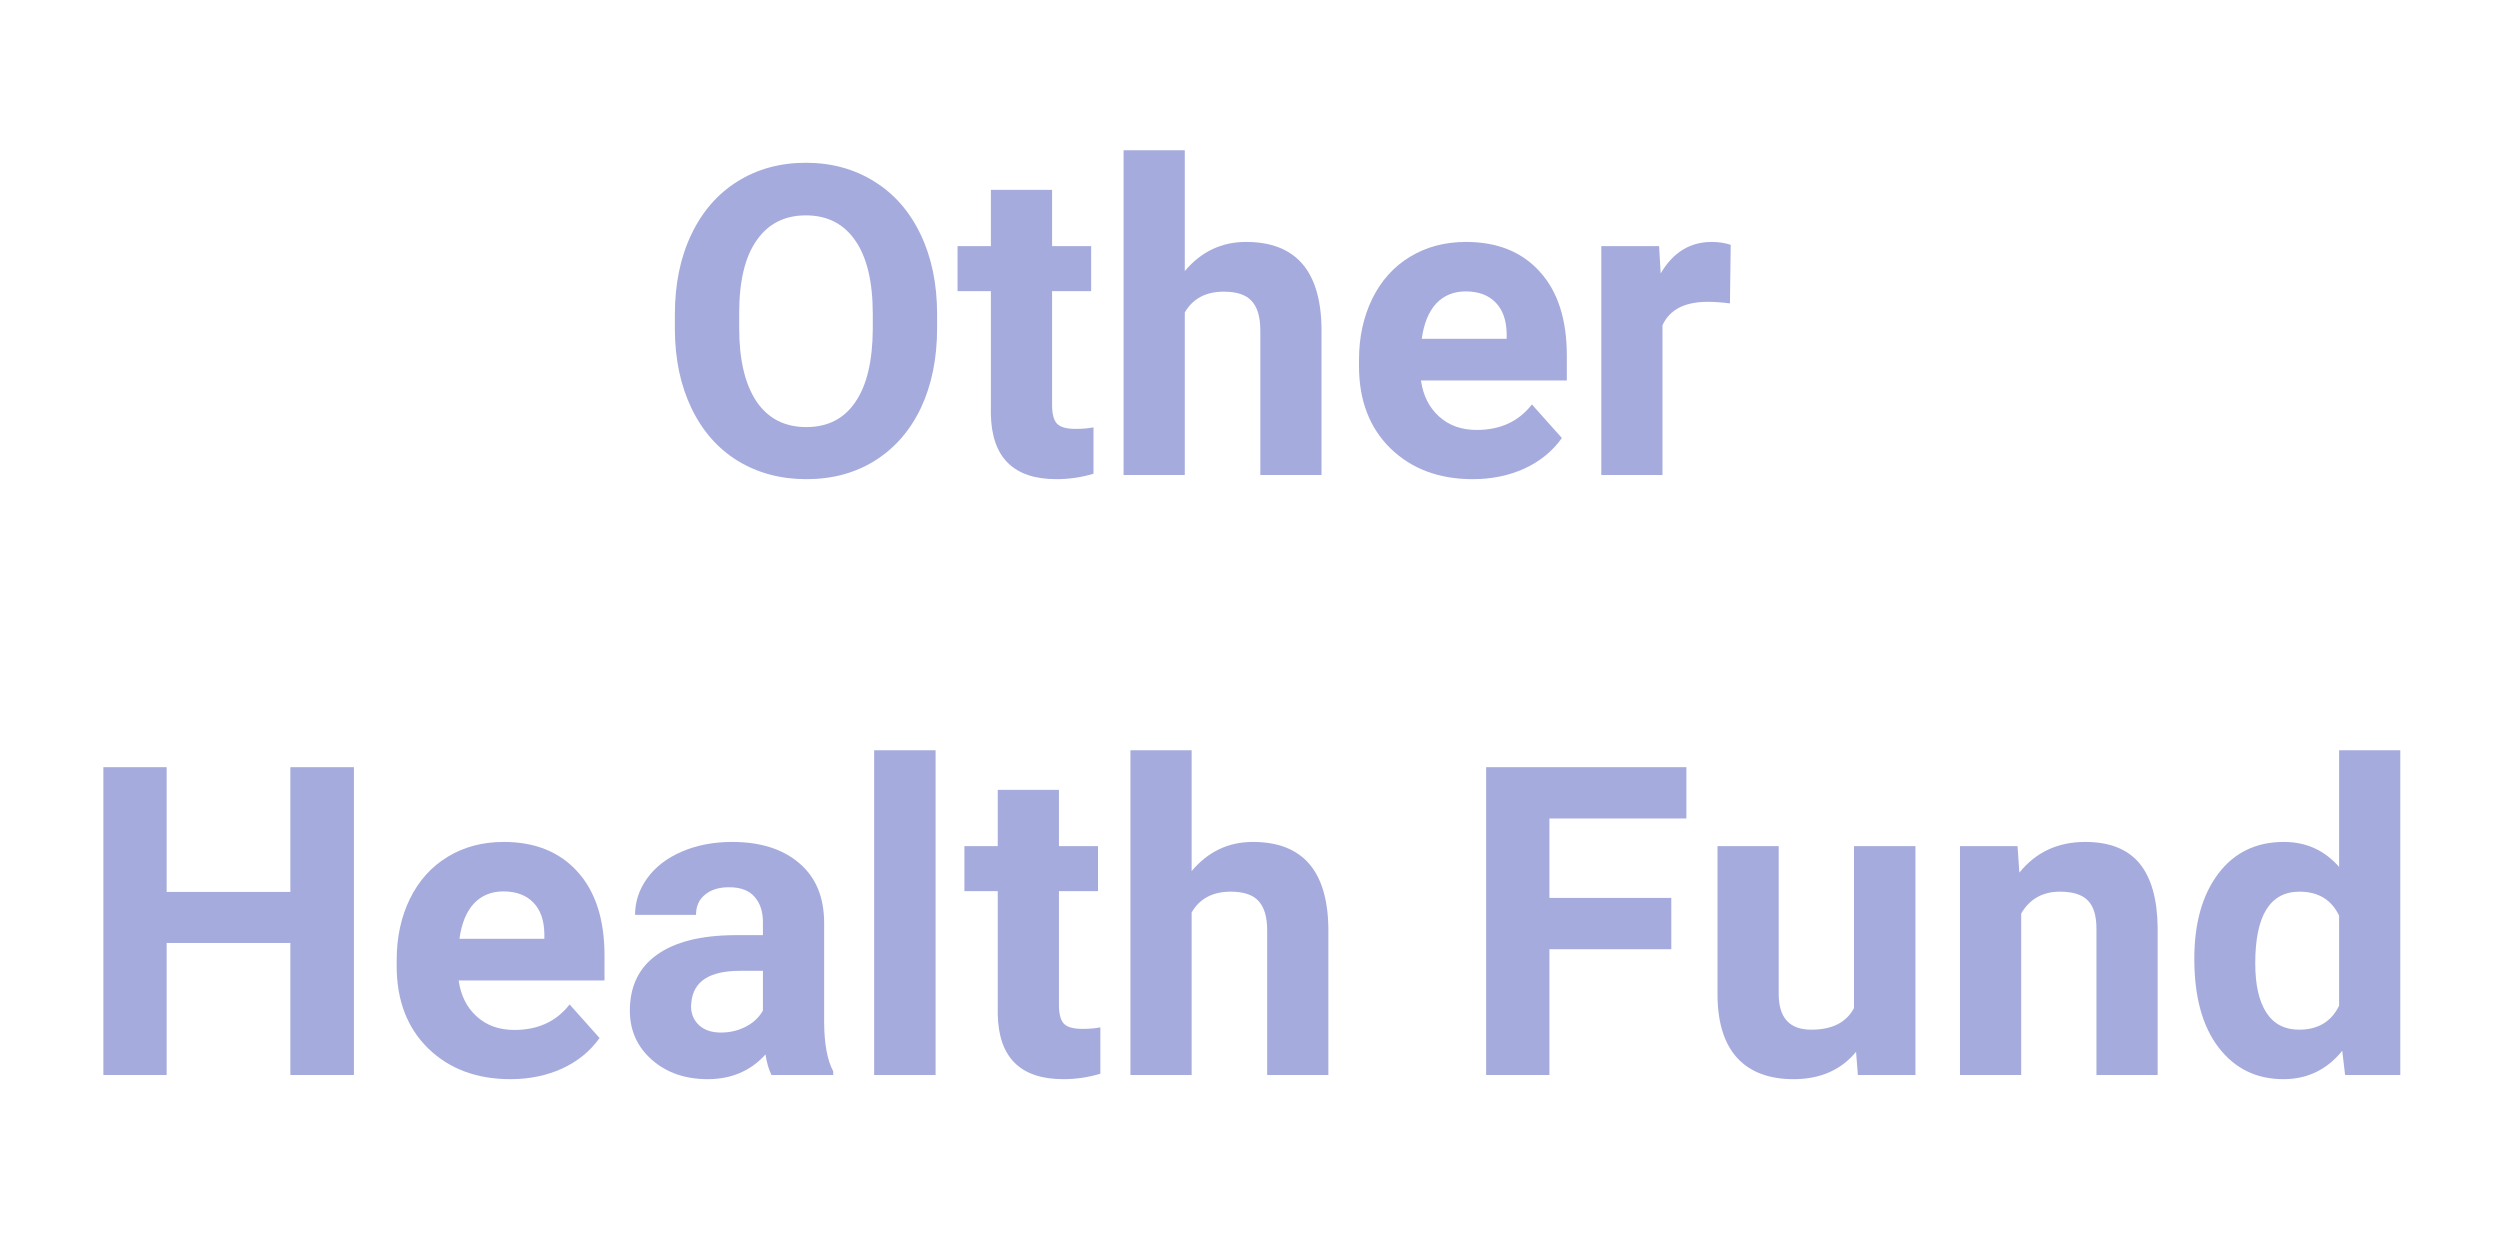 <svg xmlns="http://www.w3.org/2000/svg" xmlns:xlink="http://www.w3.org/1999/xlink" width="200" zoomAndPan="magnify" viewBox="0 0 150 75" height="100" preserveAspectRatio="xMidYMid meet" version="1.0"><defs><g/></defs><rect x="-15" width="180" fill="#ffffff" y="-7.5" height="90" fill-opacity="1"/><rect x="-15" width="180" fill="#ffffff" y="-7.5" height="90" fill-opacity="1"/><rect x="-15" width="180" fill="#ffffff" y="-7.5" height="90" fill-opacity="1"/><rect x="-15" width="180" fill="#ffffff" y="-7.5" height="90" fill-opacity="1"/><g fill="#a5abdc" fill-opacity="1"><g transform="translate(39.398, 28.5)"><g><path d="M 16.828 -8.812 C 16.828 -7 16.504 -5.406 15.859 -4.031 C 15.211 -2.664 14.289 -1.609 13.094 -0.859 C 11.906 -0.117 10.535 0.25 8.984 0.25 C 7.453 0.25 6.082 -0.113 4.875 -0.844 C 3.676 -1.582 2.75 -2.633 2.094 -4 C 1.438 -5.363 1.102 -6.938 1.094 -8.719 L 1.094 -9.625 C 1.094 -11.445 1.422 -13.047 2.078 -14.422 C 2.734 -15.805 3.656 -16.867 4.844 -17.609 C 6.039 -18.359 7.41 -18.734 8.953 -18.734 C 10.492 -18.734 11.863 -18.359 13.062 -17.609 C 14.258 -16.867 15.188 -15.805 15.844 -14.422 C 16.5 -13.047 16.828 -11.453 16.828 -9.641 Z M 12.969 -9.656 C 12.969 -11.594 12.617 -13.062 11.922 -14.062 C 11.234 -15.07 10.242 -15.578 8.953 -15.578 C 7.68 -15.578 6.695 -15.078 6 -14.078 C 5.301 -13.086 4.953 -11.633 4.953 -9.719 L 4.953 -8.812 C 4.953 -6.926 5.297 -5.461 5.984 -4.422 C 6.68 -3.391 7.68 -2.875 8.984 -2.875 C 10.266 -2.875 11.242 -3.375 11.922 -4.375 C 12.609 -5.375 12.957 -6.832 12.969 -8.75 Z M 12.969 -9.656 "/></g></g></g><g fill="#a5abdc" fill-opacity="1"><g transform="translate(57.328, 28.5)"><g><path d="M 5.797 -17.109 L 5.797 -13.734 L 8.141 -13.734 L 8.141 -11.031 L 5.797 -11.031 L 5.797 -4.188 C 5.797 -3.676 5.891 -3.312 6.078 -3.094 C 6.273 -2.875 6.648 -2.766 7.203 -2.766 C 7.609 -2.766 7.969 -2.797 8.281 -2.859 L 8.281 -0.078 C 7.562 0.141 6.82 0.25 6.062 0.25 C 3.488 0.25 2.176 -1.047 2.125 -3.641 L 2.125 -11.031 L 0.125 -11.031 L 0.125 -13.734 L 2.125 -13.734 L 2.125 -17.109 Z M 5.797 -17.109 "/></g></g></g><g fill="#a5abdc" fill-opacity="1"><g transform="translate(66.103, 28.5)"><g><path d="M 4.984 -12.234 C 5.961 -13.398 7.188 -13.984 8.656 -13.984 C 11.633 -13.984 13.145 -12.254 13.188 -8.797 L 13.188 0 L 9.516 0 L 9.516 -8.688 C 9.516 -9.477 9.344 -10.062 9 -10.438 C 8.664 -10.812 8.109 -11 7.328 -11 C 6.242 -11 5.461 -10.582 4.984 -9.75 L 4.984 0 L 1.312 0 L 1.312 -19.484 L 4.984 -19.484 Z M 4.984 -12.234 "/></g></g></g><g fill="#a5abdc" fill-opacity="1"><g transform="translate(80.634, 28.5)"><g><path d="M 7.734 0.25 C 5.711 0.25 4.066 -0.363 2.797 -1.594 C 1.535 -2.832 0.906 -4.477 0.906 -6.531 L 0.906 -6.891 C 0.906 -8.266 1.172 -9.492 1.703 -10.578 C 2.242 -11.672 3 -12.508 3.969 -13.094 C 4.945 -13.688 6.066 -13.984 7.328 -13.984 C 9.203 -13.984 10.676 -13.391 11.75 -12.203 C 12.832 -11.016 13.375 -9.336 13.375 -7.172 L 13.375 -5.672 L 4.625 -5.672 C 4.75 -4.773 5.109 -4.055 5.703 -3.516 C 6.297 -2.973 7.051 -2.703 7.969 -2.703 C 9.383 -2.703 10.488 -3.211 11.281 -4.234 L 13.078 -2.219 C 12.523 -1.438 11.781 -0.828 10.844 -0.391 C 9.906 0.035 8.867 0.25 7.734 0.25 Z M 7.312 -11.016 C 6.582 -11.016 5.988 -10.77 5.531 -10.281 C 5.082 -9.789 4.797 -9.086 4.672 -8.172 L 9.766 -8.172 L 9.766 -8.469 C 9.754 -9.281 9.535 -9.906 9.109 -10.344 C 8.68 -10.789 8.082 -11.016 7.312 -11.016 Z M 7.312 -11.016 "/></g></g></g><g fill="#a5abdc" fill-opacity="1"><g transform="translate(94.671, 28.5)"><g><path d="M 9.125 -10.297 C 8.625 -10.359 8.18 -10.391 7.797 -10.391 C 6.41 -10.391 5.504 -9.922 5.078 -8.984 L 5.078 0 L 1.406 0 L 1.406 -13.734 L 4.875 -13.734 L 4.969 -12.094 C 5.707 -13.352 6.727 -13.984 8.031 -13.984 C 8.438 -13.984 8.816 -13.926 9.172 -13.812 Z M 9.125 -10.297 "/></g></g></g><g fill="#a5abdc" fill-opacity="1"><g transform="translate(104.133, 28.5)"><g/></g></g><g fill="#a5abdc" fill-opacity="1"><g transform="translate(4.547, 64.5)"><g><path d="M 16.688 0 L 12.875 0 L 12.875 -7.922 L 5.453 -7.922 L 5.453 0 L 1.656 0 L 1.656 -18.469 L 5.453 -18.469 L 5.453 -10.984 L 12.875 -10.984 L 12.875 -18.469 L 16.688 -18.469 Z M 16.688 0 "/></g></g></g><g fill="#a5abdc" fill-opacity="1"><g transform="translate(22.895, 64.5)"><g><path d="M 7.734 0.25 C 5.711 0.25 4.066 -0.363 2.797 -1.594 C 1.535 -2.832 0.906 -4.477 0.906 -6.531 L 0.906 -6.891 C 0.906 -8.266 1.172 -9.492 1.703 -10.578 C 2.242 -11.672 3 -12.508 3.969 -13.094 C 4.945 -13.688 6.066 -13.984 7.328 -13.984 C 9.203 -13.984 10.676 -13.391 11.75 -12.203 C 12.832 -11.016 13.375 -9.336 13.375 -7.172 L 13.375 -5.672 L 4.625 -5.672 C 4.75 -4.773 5.109 -4.055 5.703 -3.516 C 6.297 -2.973 7.051 -2.703 7.969 -2.703 C 9.383 -2.703 10.488 -3.211 11.281 -4.234 L 13.078 -2.219 C 12.523 -1.438 11.781 -0.828 10.844 -0.391 C 9.906 0.035 8.867 0.25 7.734 0.25 Z M 7.312 -11.016 C 6.582 -11.016 5.988 -10.77 5.531 -10.281 C 5.082 -9.789 4.797 -9.086 4.672 -8.172 L 9.766 -8.172 L 9.766 -8.469 C 9.754 -9.281 9.535 -9.906 9.109 -10.344 C 8.68 -10.789 8.082 -11.016 7.312 -11.016 Z M 7.312 -11.016 "/></g></g></g><g fill="#a5abdc" fill-opacity="1"><g transform="translate(36.932, 64.5)"><g><path d="M 9.359 0 C 9.191 -0.332 9.07 -0.742 9 -1.234 C 8.102 -0.242 6.945 0.25 5.531 0.25 C 4.188 0.25 3.07 -0.133 2.188 -0.906 C 1.301 -1.688 0.859 -2.672 0.859 -3.859 C 0.859 -5.316 1.395 -6.43 2.469 -7.203 C 3.551 -7.984 5.113 -8.379 7.156 -8.391 L 8.844 -8.391 L 8.844 -9.172 C 8.844 -9.805 8.676 -10.312 8.344 -10.688 C 8.02 -11.07 7.508 -11.266 6.812 -11.266 C 6.195 -11.266 5.711 -11.113 5.359 -10.812 C 5.004 -10.52 4.828 -10.117 4.828 -9.609 L 1.172 -9.609 C 1.172 -10.398 1.414 -11.133 1.906 -11.812 C 2.395 -12.488 3.086 -13.02 3.984 -13.406 C 4.879 -13.789 5.883 -13.984 7 -13.984 C 8.695 -13.984 10.039 -13.555 11.031 -12.703 C 12.02 -11.859 12.516 -10.664 12.516 -9.125 L 12.516 -3.172 C 12.523 -1.867 12.707 -0.883 13.062 -0.219 L 13.062 0 Z M 6.328 -2.547 C 6.867 -2.547 7.367 -2.664 7.828 -2.906 C 8.285 -3.145 8.625 -3.469 8.844 -3.875 L 8.844 -6.25 L 7.469 -6.25 C 5.633 -6.25 4.66 -5.613 4.547 -4.344 L 4.531 -4.125 C 4.531 -3.664 4.691 -3.285 5.016 -2.984 C 5.336 -2.691 5.773 -2.547 6.328 -2.547 Z M 6.328 -2.547 "/></g></g></g><g fill="#a5abdc" fill-opacity="1"><g transform="translate(50.854, 64.5)"><g><path d="M 5.281 0 L 1.594 0 L 1.594 -19.484 L 5.281 -19.484 Z M 5.281 0 "/></g></g></g><g fill="#a5abdc" fill-opacity="1"><g transform="translate(57.74, 64.5)"><g><path d="M 5.797 -17.109 L 5.797 -13.734 L 8.141 -13.734 L 8.141 -11.031 L 5.797 -11.031 L 5.797 -4.188 C 5.797 -3.676 5.891 -3.312 6.078 -3.094 C 6.273 -2.875 6.648 -2.766 7.203 -2.766 C 7.609 -2.766 7.969 -2.797 8.281 -2.859 L 8.281 -0.078 C 7.562 0.141 6.82 0.25 6.062 0.25 C 3.488 0.25 2.176 -1.047 2.125 -3.641 L 2.125 -11.031 L 0.125 -11.031 L 0.125 -13.734 L 2.125 -13.734 L 2.125 -17.109 Z M 5.797 -17.109 "/></g></g></g><g fill="#a5abdc" fill-opacity="1"><g transform="translate(66.514, 64.5)"><g><path d="M 4.984 -12.234 C 5.961 -13.398 7.188 -13.984 8.656 -13.984 C 11.633 -13.984 13.145 -12.254 13.188 -8.797 L 13.188 0 L 9.516 0 L 9.516 -8.688 C 9.516 -9.477 9.344 -10.062 9 -10.438 C 8.664 -10.812 8.109 -11 7.328 -11 C 6.242 -11 5.461 -10.582 4.984 -9.75 L 4.984 0 L 1.312 0 L 1.312 -19.484 L 4.984 -19.484 Z M 4.984 -12.234 "/></g></g></g><g fill="#a5abdc" fill-opacity="1"><g transform="translate(81.046, 64.5)"><g/></g></g><g fill="#a5abdc" fill-opacity="1"><g transform="translate(87.512, 64.5)"><g><path d="M 12.766 -7.547 L 5.453 -7.547 L 5.453 0 L 1.656 0 L 1.656 -18.469 L 13.672 -18.469 L 13.672 -15.391 L 5.453 -15.391 L 5.453 -10.625 L 12.766 -10.625 Z M 12.766 -7.547 "/></g></g></g><g fill="#a5abdc" fill-opacity="1"><g transform="translate(101.739, 64.5)"><g><path d="M 9.625 -1.391 C 8.719 -0.297 7.469 0.25 5.875 0.25 C 4.406 0.25 3.281 -0.172 2.5 -1.016 C 1.727 -1.859 1.332 -3.098 1.312 -4.734 L 1.312 -13.734 L 4.984 -13.734 L 4.984 -4.859 C 4.984 -3.43 5.633 -2.719 6.938 -2.719 C 8.188 -2.719 9.039 -3.148 9.5 -4.016 L 9.5 -13.734 L 13.188 -13.734 L 13.188 0 L 9.734 0 Z M 9.625 -1.391 "/></g></g></g><g fill="#a5abdc" fill-opacity="1"><g transform="translate(116.271, 64.5)"><g><path d="M 4.781 -13.734 L 4.891 -12.141 C 5.879 -13.367 7.195 -13.984 8.844 -13.984 C 10.301 -13.984 11.383 -13.555 12.094 -12.703 C 12.801 -11.848 13.164 -10.57 13.188 -8.875 L 13.188 0 L 9.516 0 L 9.516 -8.781 C 9.516 -9.562 9.344 -10.125 9 -10.469 C 8.664 -10.82 8.109 -11 7.328 -11 C 6.285 -11 5.508 -10.562 5 -9.688 L 5 0 L 1.328 0 L 1.328 -13.734 Z M 4.781 -13.734 "/></g></g></g><g fill="#a5abdc" fill-opacity="1"><g transform="translate(130.815, 64.5)"><g><path d="M 0.844 -6.969 C 0.844 -9.102 1.32 -10.805 2.281 -12.078 C 3.238 -13.348 4.551 -13.984 6.219 -13.984 C 7.551 -13.984 8.656 -13.484 9.531 -12.484 L 9.531 -19.484 L 13.203 -19.484 L 13.203 0 L 9.891 0 L 9.719 -1.453 C 8.801 -0.316 7.625 0.25 6.188 0.25 C 4.57 0.25 3.273 -0.383 2.297 -1.656 C 1.328 -2.926 0.844 -4.695 0.844 -6.969 Z M 4.5 -6.703 C 4.5 -5.41 4.723 -4.422 5.172 -3.734 C 5.617 -3.055 6.27 -2.719 7.125 -2.719 C 8.258 -2.719 9.062 -3.195 9.531 -4.156 L 9.531 -9.562 C 9.07 -10.52 8.281 -11 7.156 -11 C 5.383 -11 4.5 -9.566 4.5 -6.703 Z M 4.5 -6.703 "/></g></g></g></svg>